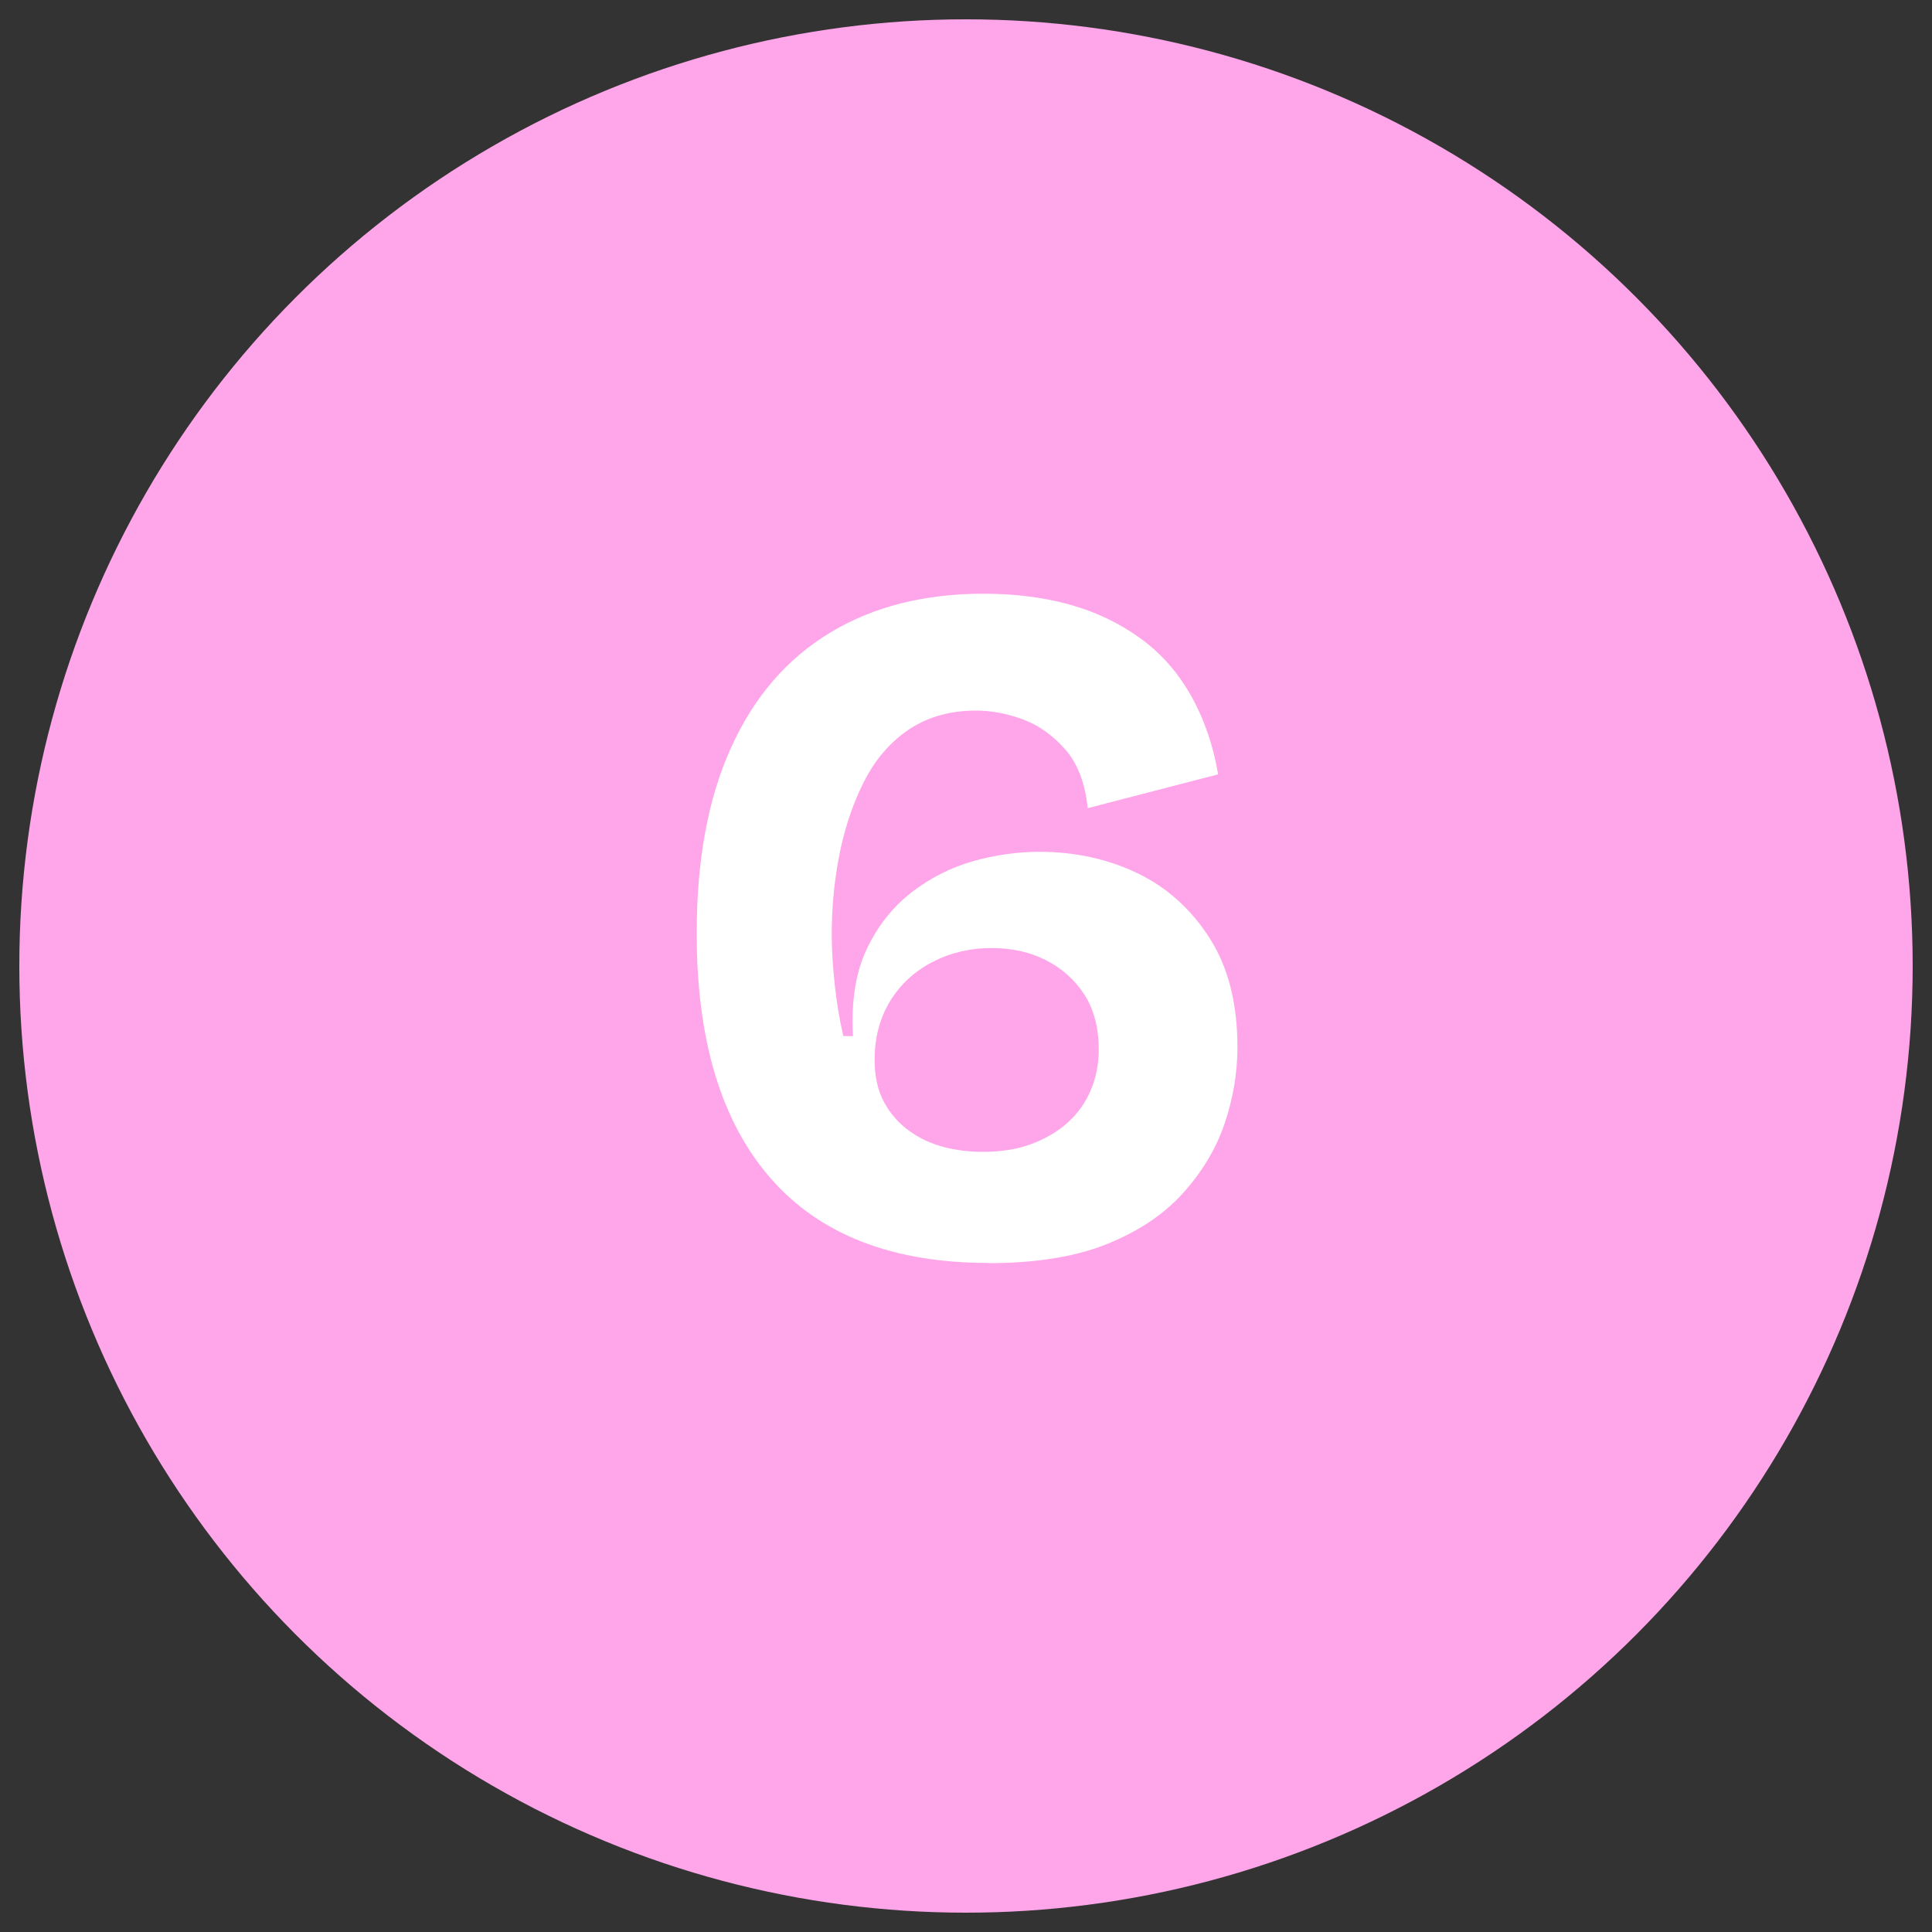 <?xml version="1.0" encoding="UTF-8"?><svg id="uuid-6dd3528f-e3b2-4539-8796-50812313dde7" xmlns="http://www.w3.org/2000/svg" viewBox="0 0 100 100"><rect x="0" y="0" width="100" height="100" fill="#333333" stroke="none"/><circle cx="50" cy="50" r="49" style="fill:#ffa6ea;"/><rect y="28.82" width="100" height="63.06" style="fill:none;"/><path d="M51.17,65.37c-4.97,0-8.73-1.46-11.28-4.38-2.55-2.92-3.83-7.14-3.83-12.67,0-3.8.59-7.01,1.78-9.62,1.18-2.62,2.89-4.6,5.12-5.95,2.23-1.35,4.88-2.02,7.95-2.02,1.63,0,3.12.19,4.48.57,1.35.38,2.56.96,3.62,1.73,1.07.77,1.94,1.75,2.62,2.95.68,1.2,1.16,2.57,1.42,4.1l-6.75,1.75c-.13-1.3-.53-2.32-1.17-3.05-.65-.73-1.38-1.25-2.2-1.55-.82-.3-1.62-.45-2.42-.45-1.3,0-2.42.31-3.38.92-.95.62-1.72,1.47-2.3,2.55-.58,1.08-1.03,2.33-1.33,3.73-.3,1.4-.45,2.87-.45,4.4,0,.73.05,1.58.15,2.53.1.95.25,1.86.45,2.72h.5c-.1-1.8.14-3.31.72-4.52.58-1.22,1.37-2.2,2.35-2.95s2.05-1.28,3.2-1.6c1.15-.32,2.28-.47,3.38-.47,1.87,0,3.57.38,5.1,1.12s2.78,1.88,3.73,3.38c.95,1.5,1.42,3.37,1.42,5.6,0,1.33-.22,2.66-.67,3.98-.45,1.32-1.18,2.52-2.18,3.62-1,1.1-2.32,1.97-3.95,2.62-1.63.65-3.67.97-6.1.97ZM50.87,59.62c.93,0,1.77-.13,2.5-.4.73-.27,1.37-.64,1.9-1.12.53-.48.93-1.05,1.2-1.7.27-.65.4-1.34.4-2.08,0-1.13-.25-2.08-.75-2.85s-1.17-1.36-2-1.78c-.83-.42-1.77-.62-2.8-.62-1.1,0-2.12.24-3.05.72-.93.48-1.67,1.16-2.2,2.03-.53.87-.8,1.88-.8,3.05,0,.87.17,1.6.5,2.2.33.6.77,1.09,1.3,1.47.53.38,1.12.66,1.78.83.65.17,1.33.25,2.02.25Z" style="fill:#fff;"/></svg>